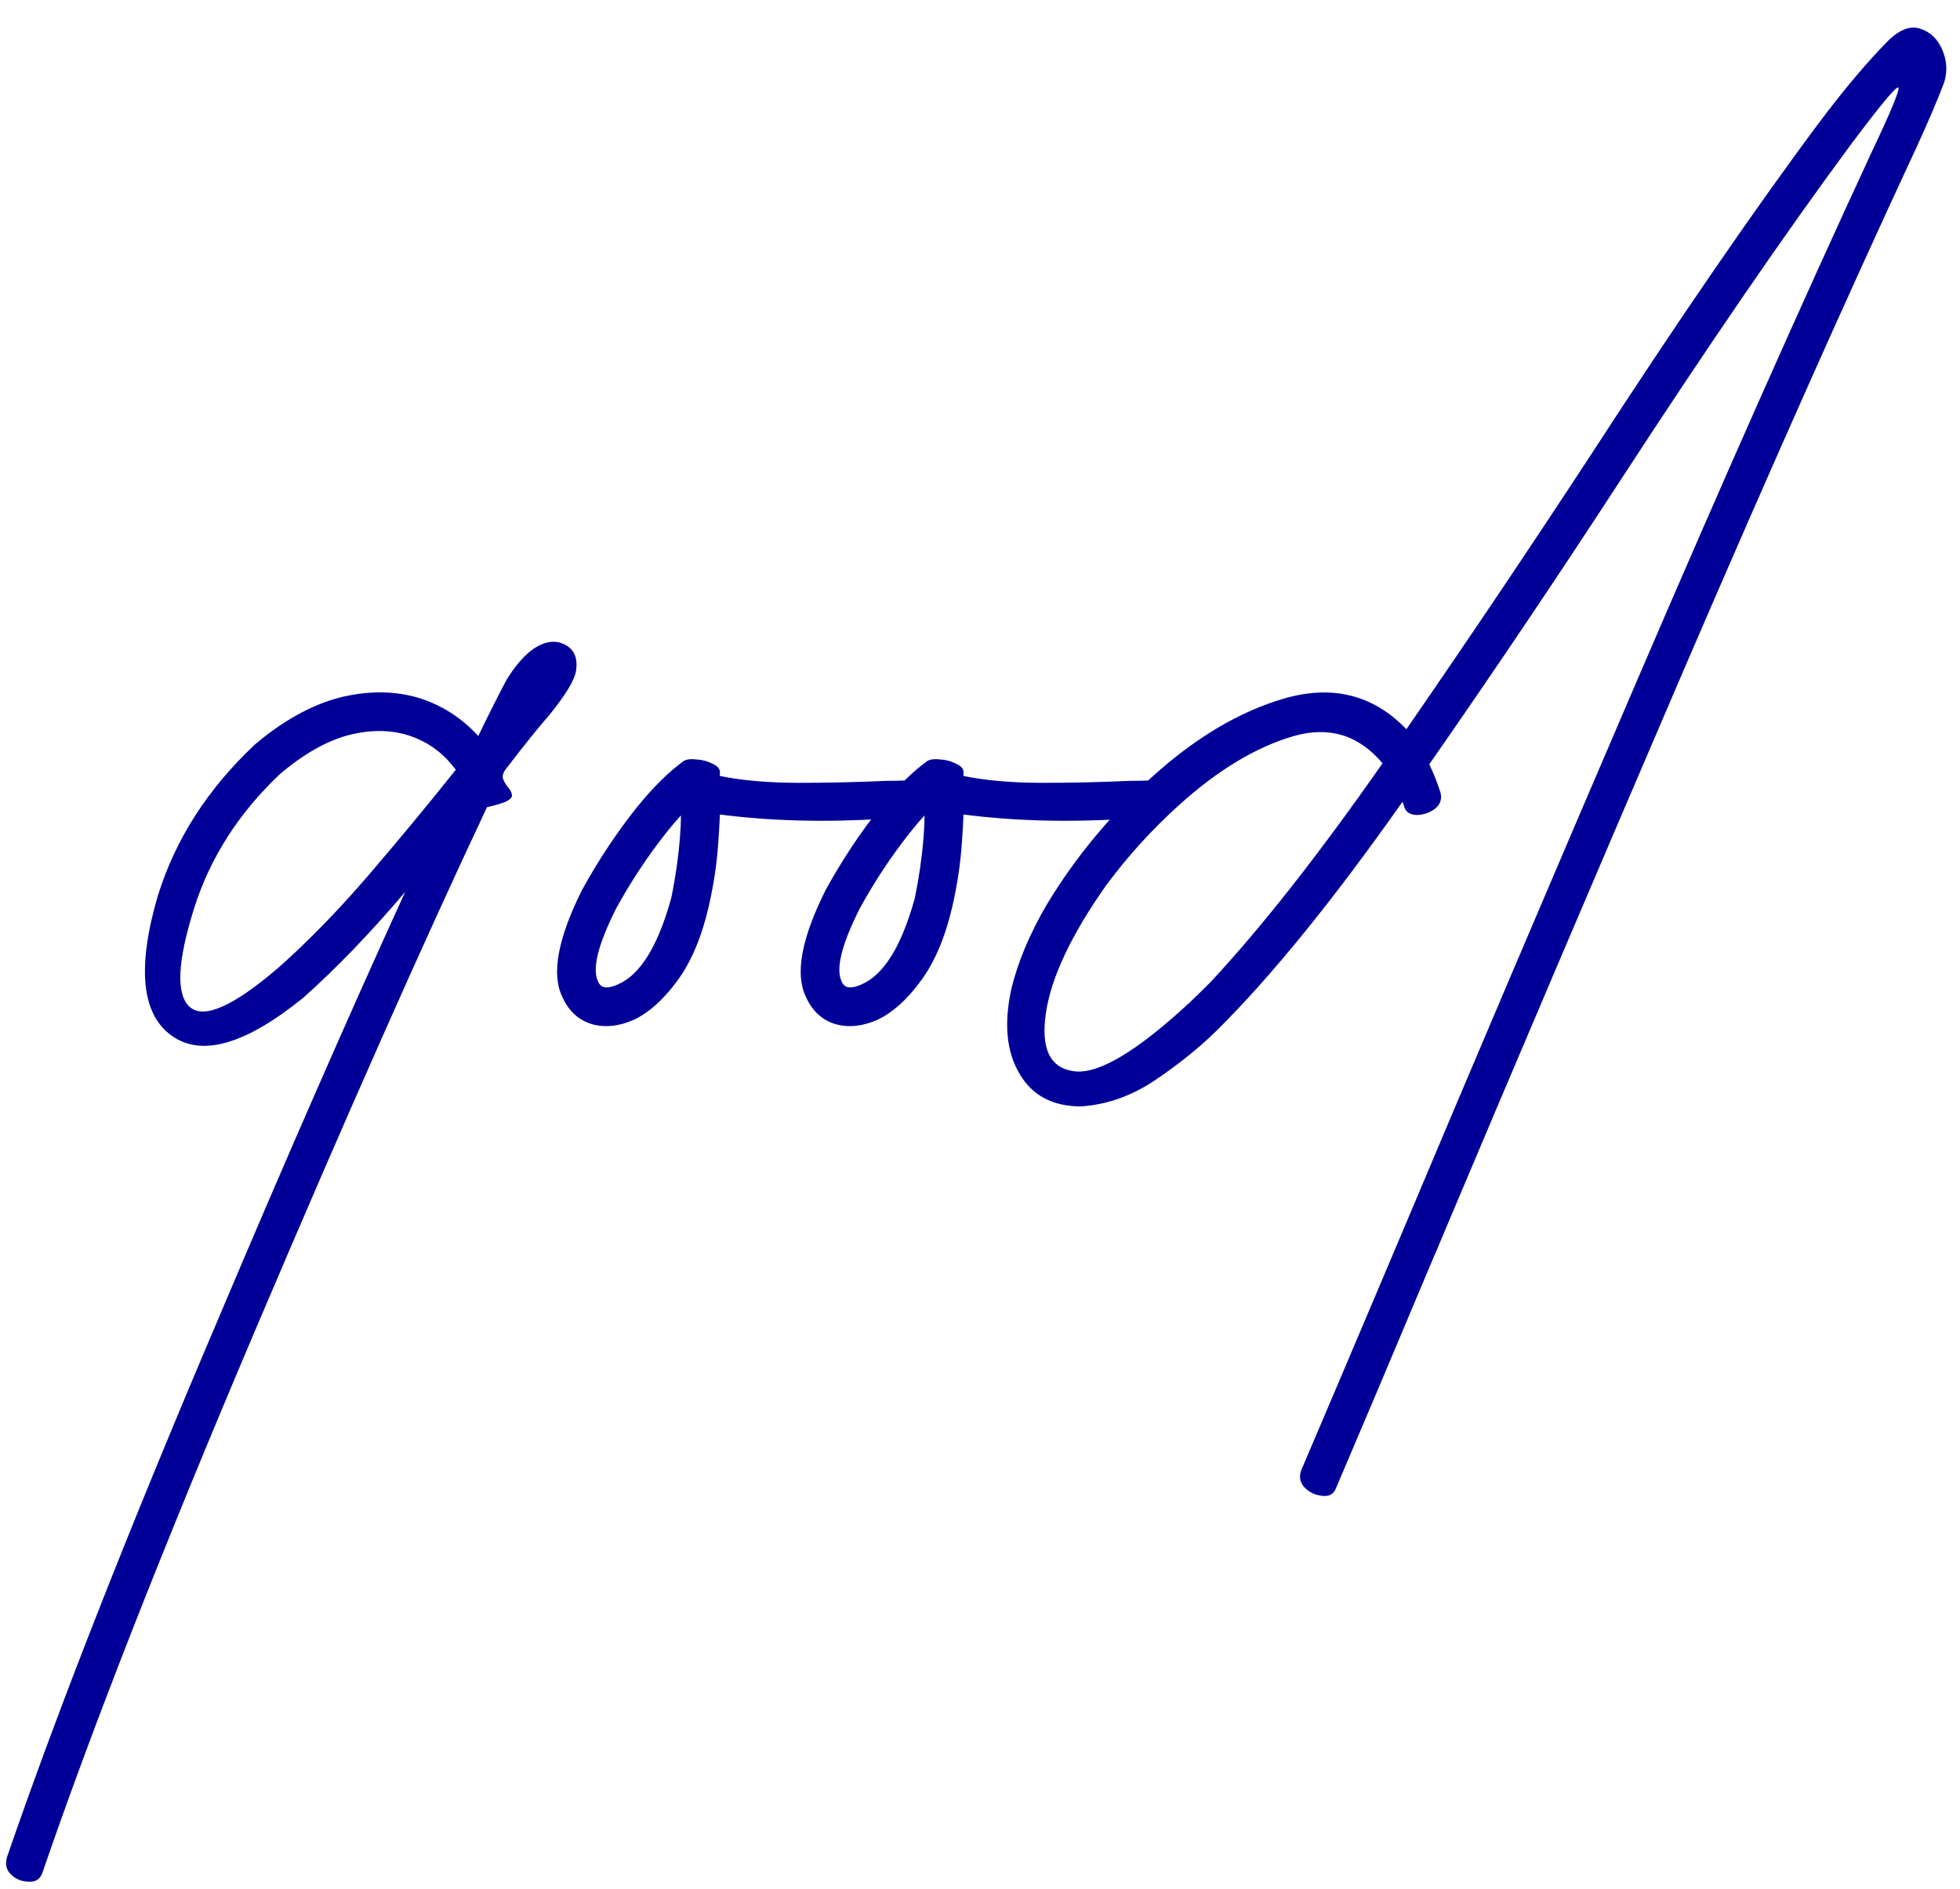 <?xml version="1.0" encoding="UTF-8"?> <svg xmlns="http://www.w3.org/2000/svg" width="55" height="53" viewBox="0 0 55 53" fill="none"> <path d="M15.84 18.08C16.104 18.208 16.213 18.445 16.168 18.791C16.141 19.055 15.885 19.484 15.402 20.076C15.129 20.386 14.732 20.878 14.213 21.553C14.122 21.662 14.09 21.762 14.117 21.854C14.154 21.945 14.199 22.022 14.254 22.086C14.318 22.159 14.354 22.227 14.363 22.291C14.382 22.346 14.341 22.405 14.24 22.469C14.14 22.523 13.949 22.583 13.666 22.646C11.861 26.475 9.692 31.369 7.158 37.33C4.57 43.419 2.578 48.495 1.184 52.56C1.12 52.725 0.997 52.802 0.814 52.793C0.623 52.793 0.459 52.729 0.322 52.602C0.176 52.474 0.135 52.305 0.199 52.096C1.603 48.012 3.59 42.954 6.16 36.92C8.038 32.481 9.774 28.516 11.369 25.025C10.403 26.165 9.451 27.154 8.512 27.992C6.889 29.305 5.659 29.66 4.82 29.059C3.973 28.457 3.84 27.154 4.424 25.148C4.916 23.553 5.827 22.131 7.158 20.883L7.227 20.828L7.24 20.814C8.051 20.149 8.854 19.725 9.646 19.543C10.421 19.37 11.141 19.388 11.807 19.598C12.435 19.807 12.973 20.158 13.42 20.65C13.757 19.958 14.026 19.424 14.227 19.051C14.546 18.54 14.869 18.217 15.197 18.08C15.425 17.98 15.639 17.98 15.84 18.08ZM7.787 27.172C8.635 26.424 9.496 25.54 10.371 24.52C11.246 23.499 12.053 22.523 12.791 21.594L12.668 21.443C12.349 21.061 11.953 20.792 11.479 20.637C10.995 20.482 10.467 20.468 9.893 20.596C9.264 20.741 8.612 21.092 7.938 21.648L7.869 21.703C6.702 22.806 5.896 24.064 5.449 25.477C4.975 26.98 4.934 27.906 5.326 28.252C5.718 28.598 6.538 28.238 7.787 27.172ZM16.646 28.744C16.245 28.635 15.954 28.37 15.771 27.951C15.471 27.313 15.658 26.32 16.332 24.971C16.788 24.141 17.298 23.371 17.863 22.66C18.319 22.095 18.761 21.658 19.189 21.348C19.271 21.302 19.39 21.288 19.545 21.307C19.7 21.316 19.841 21.352 19.969 21.416C20.105 21.471 20.183 21.544 20.201 21.635V21.771C20.83 21.899 21.568 21.963 22.416 21.963C23.264 21.963 24.079 21.945 24.863 21.908C25.073 21.908 25.273 21.904 25.465 21.895C25.611 21.904 25.697 21.995 25.725 22.168C25.752 22.332 25.738 22.501 25.684 22.674C25.638 22.838 25.565 22.929 25.465 22.947C25.228 22.956 24.986 22.965 24.74 22.975C23.127 23.075 21.614 23.034 20.201 22.852C20.192 23.088 20.178 23.33 20.16 23.576C20.124 24.178 20.033 24.797 19.887 25.436C19.686 26.301 19.39 26.999 18.998 27.527C18.615 28.047 18.214 28.407 17.795 28.607C17.385 28.79 17.002 28.835 16.646 28.744ZM17.289 25.49C16.779 26.502 16.61 27.186 16.783 27.541C16.82 27.623 16.87 27.673 16.934 27.691C17.034 27.719 17.166 27.696 17.33 27.623C17.959 27.359 18.46 26.552 18.834 25.203C18.953 24.629 19.035 24.059 19.08 23.494C19.098 23.285 19.107 23.079 19.107 22.879C18.98 23.016 18.848 23.171 18.711 23.344C18.182 24.009 17.708 24.725 17.289 25.49ZM23.482 28.744C23.081 28.635 22.79 28.37 22.607 27.951C22.307 27.313 22.494 26.32 23.168 24.971C23.624 24.141 24.134 23.371 24.699 22.66C25.155 22.095 25.597 21.658 26.025 21.348C26.107 21.302 26.226 21.288 26.381 21.307C26.536 21.316 26.677 21.352 26.805 21.416C26.941 21.471 27.019 21.544 27.037 21.635V21.771C27.666 21.899 28.404 21.963 29.252 21.963C30.1 21.963 30.915 21.945 31.699 21.908C31.909 21.908 32.109 21.904 32.301 21.895C32.447 21.904 32.533 21.995 32.56 22.168C32.588 22.332 32.574 22.501 32.52 22.674C32.474 22.838 32.401 22.929 32.301 22.947C32.064 22.956 31.822 22.965 31.576 22.975C29.963 23.075 28.45 23.034 27.037 22.852C27.028 23.088 27.014 23.33 26.996 23.576C26.96 24.178 26.869 24.797 26.723 25.436C26.522 26.301 26.226 26.999 25.834 27.527C25.451 28.047 25.05 28.407 24.631 28.607C24.221 28.79 23.838 28.835 23.482 28.744ZM24.125 25.49C23.615 26.502 23.446 27.186 23.619 27.541C23.656 27.623 23.706 27.673 23.77 27.691C23.87 27.719 24.002 27.696 24.166 27.623C24.795 27.359 25.296 26.552 25.67 25.203C25.788 24.629 25.87 24.059 25.916 23.494C25.934 23.285 25.943 23.079 25.943 22.879C25.816 23.016 25.684 23.171 25.547 23.344C25.018 24.009 24.544 24.725 24.125 25.49ZM53.027 1.1C53.346 0.808 53.638 0.712 53.902 0.812C54.176 0.904 54.376 1.1 54.504 1.4C54.632 1.701 54.65 2.002 54.559 2.303C54.385 2.768 54.126 3.378 53.779 4.135C51.847 8.282 49.655 13.204 47.203 18.9C44.76 24.588 42.491 29.915 40.395 34.883C40.349 35.001 40.299 35.12 40.244 35.238C39.123 37.909 38.198 40.096 37.469 41.801C37.396 41.938 37.268 41.992 37.086 41.965C36.904 41.947 36.744 41.869 36.607 41.732C36.48 41.596 36.448 41.436 36.512 41.254C37.204 39.632 37.952 37.872 38.754 35.977C38.918 35.594 39.082 35.206 39.246 34.815C41.288 29.965 43.516 24.729 45.932 19.105C48.347 13.482 50.535 8.555 52.494 4.326C53.087 3.077 53.342 2.453 53.26 2.453C53.178 2.453 52.731 2.995 51.92 4.08C50.124 6.505 48.005 9.59 45.562 13.336C43.749 16.125 41.93 18.828 40.107 21.443C40.226 21.689 40.331 21.954 40.422 22.236C40.467 22.419 40.417 22.569 40.272 22.688C40.126 22.797 39.962 22.856 39.779 22.865C39.597 22.865 39.478 22.806 39.424 22.688C39.406 22.642 39.392 22.601 39.383 22.564C39.374 22.546 39.365 22.523 39.355 22.496C37.396 25.276 35.655 27.418 34.133 28.922C33.641 29.405 33.062 29.87 32.397 30.316C31.74 30.754 31.052 30.995 30.332 31.041C29.539 31.041 28.965 30.736 28.609 30.125C28.245 29.514 28.167 28.726 28.377 27.76C28.559 26.994 28.896 26.192 29.389 25.354C30.172 24.059 31.157 22.87 32.342 21.785C33.554 20.691 34.785 19.962 36.033 19.598C37.391 19.206 38.535 19.493 39.465 20.459C41.197 17.953 42.928 15.378 44.66 12.734C47.103 8.97 49.236 5.867 51.059 3.424C51.779 2.467 52.435 1.692 53.027 1.1ZM33.982 27.541C35.413 26.001 37.018 23.959 38.795 21.416C38.13 20.623 37.3 20.368 36.307 20.65C35.24 20.96 34.16 21.612 33.066 22.605C32.319 23.28 31.645 24.023 31.043 24.834C30.059 26.229 29.494 27.427 29.348 28.43C29.202 29.432 29.471 29.975 30.154 30.057C30.829 30.139 31.904 29.496 33.381 28.129C33.572 27.947 33.773 27.751 33.982 27.541Z" fill="#000099"></path> </svg> 
